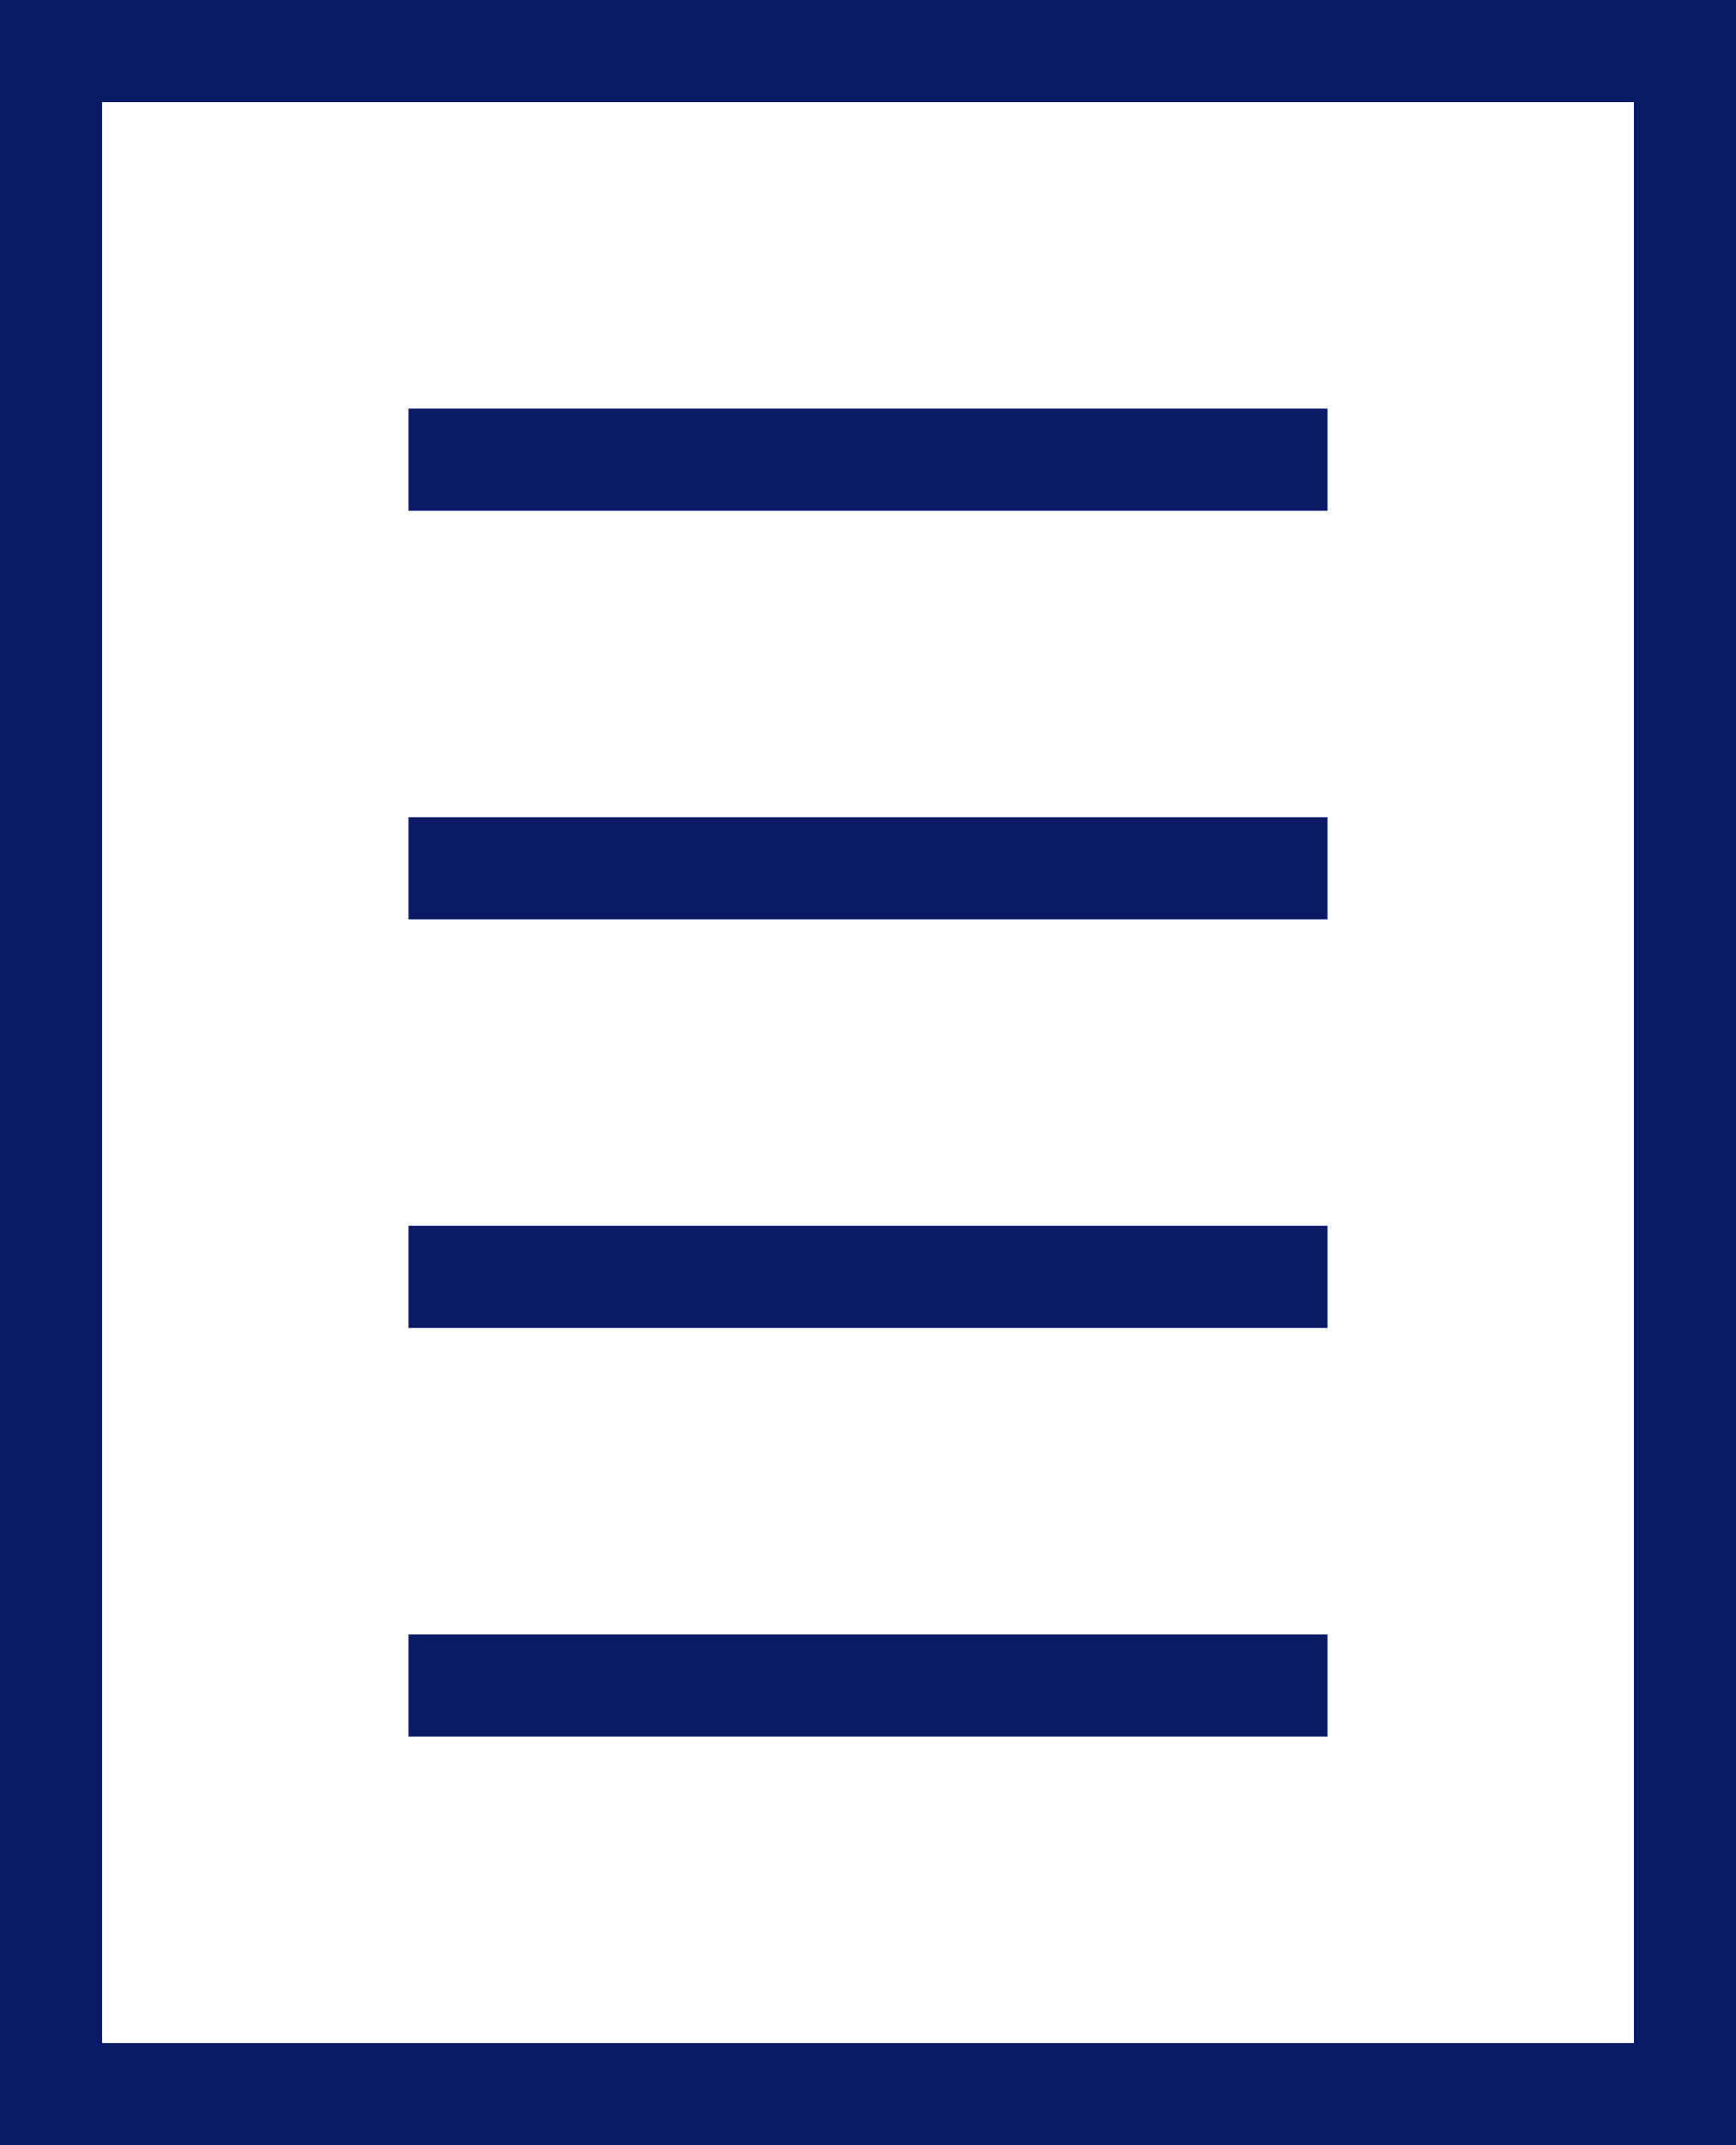 <svg width="17" height="21" viewBox="0 0 17 21" fill="none" xmlns="http://www.w3.org/2000/svg">
<rect x="0.5" y="0.5" width="16" height="20" stroke="#0A1A65"/>
<line x1="4" y1="4.5" x2="13" y2="4.5" stroke="#0A1A65"/>
<line x1="4" y1="8.5" x2="13" y2="8.5" stroke="#0A1A65"/>
<line x1="4" y1="12.5" x2="13" y2="12.5" stroke="#0A1A65"/>
<line x1="4" y1="16.5" x2="13" y2="16.5" stroke="#0A1A65"/>
</svg>
